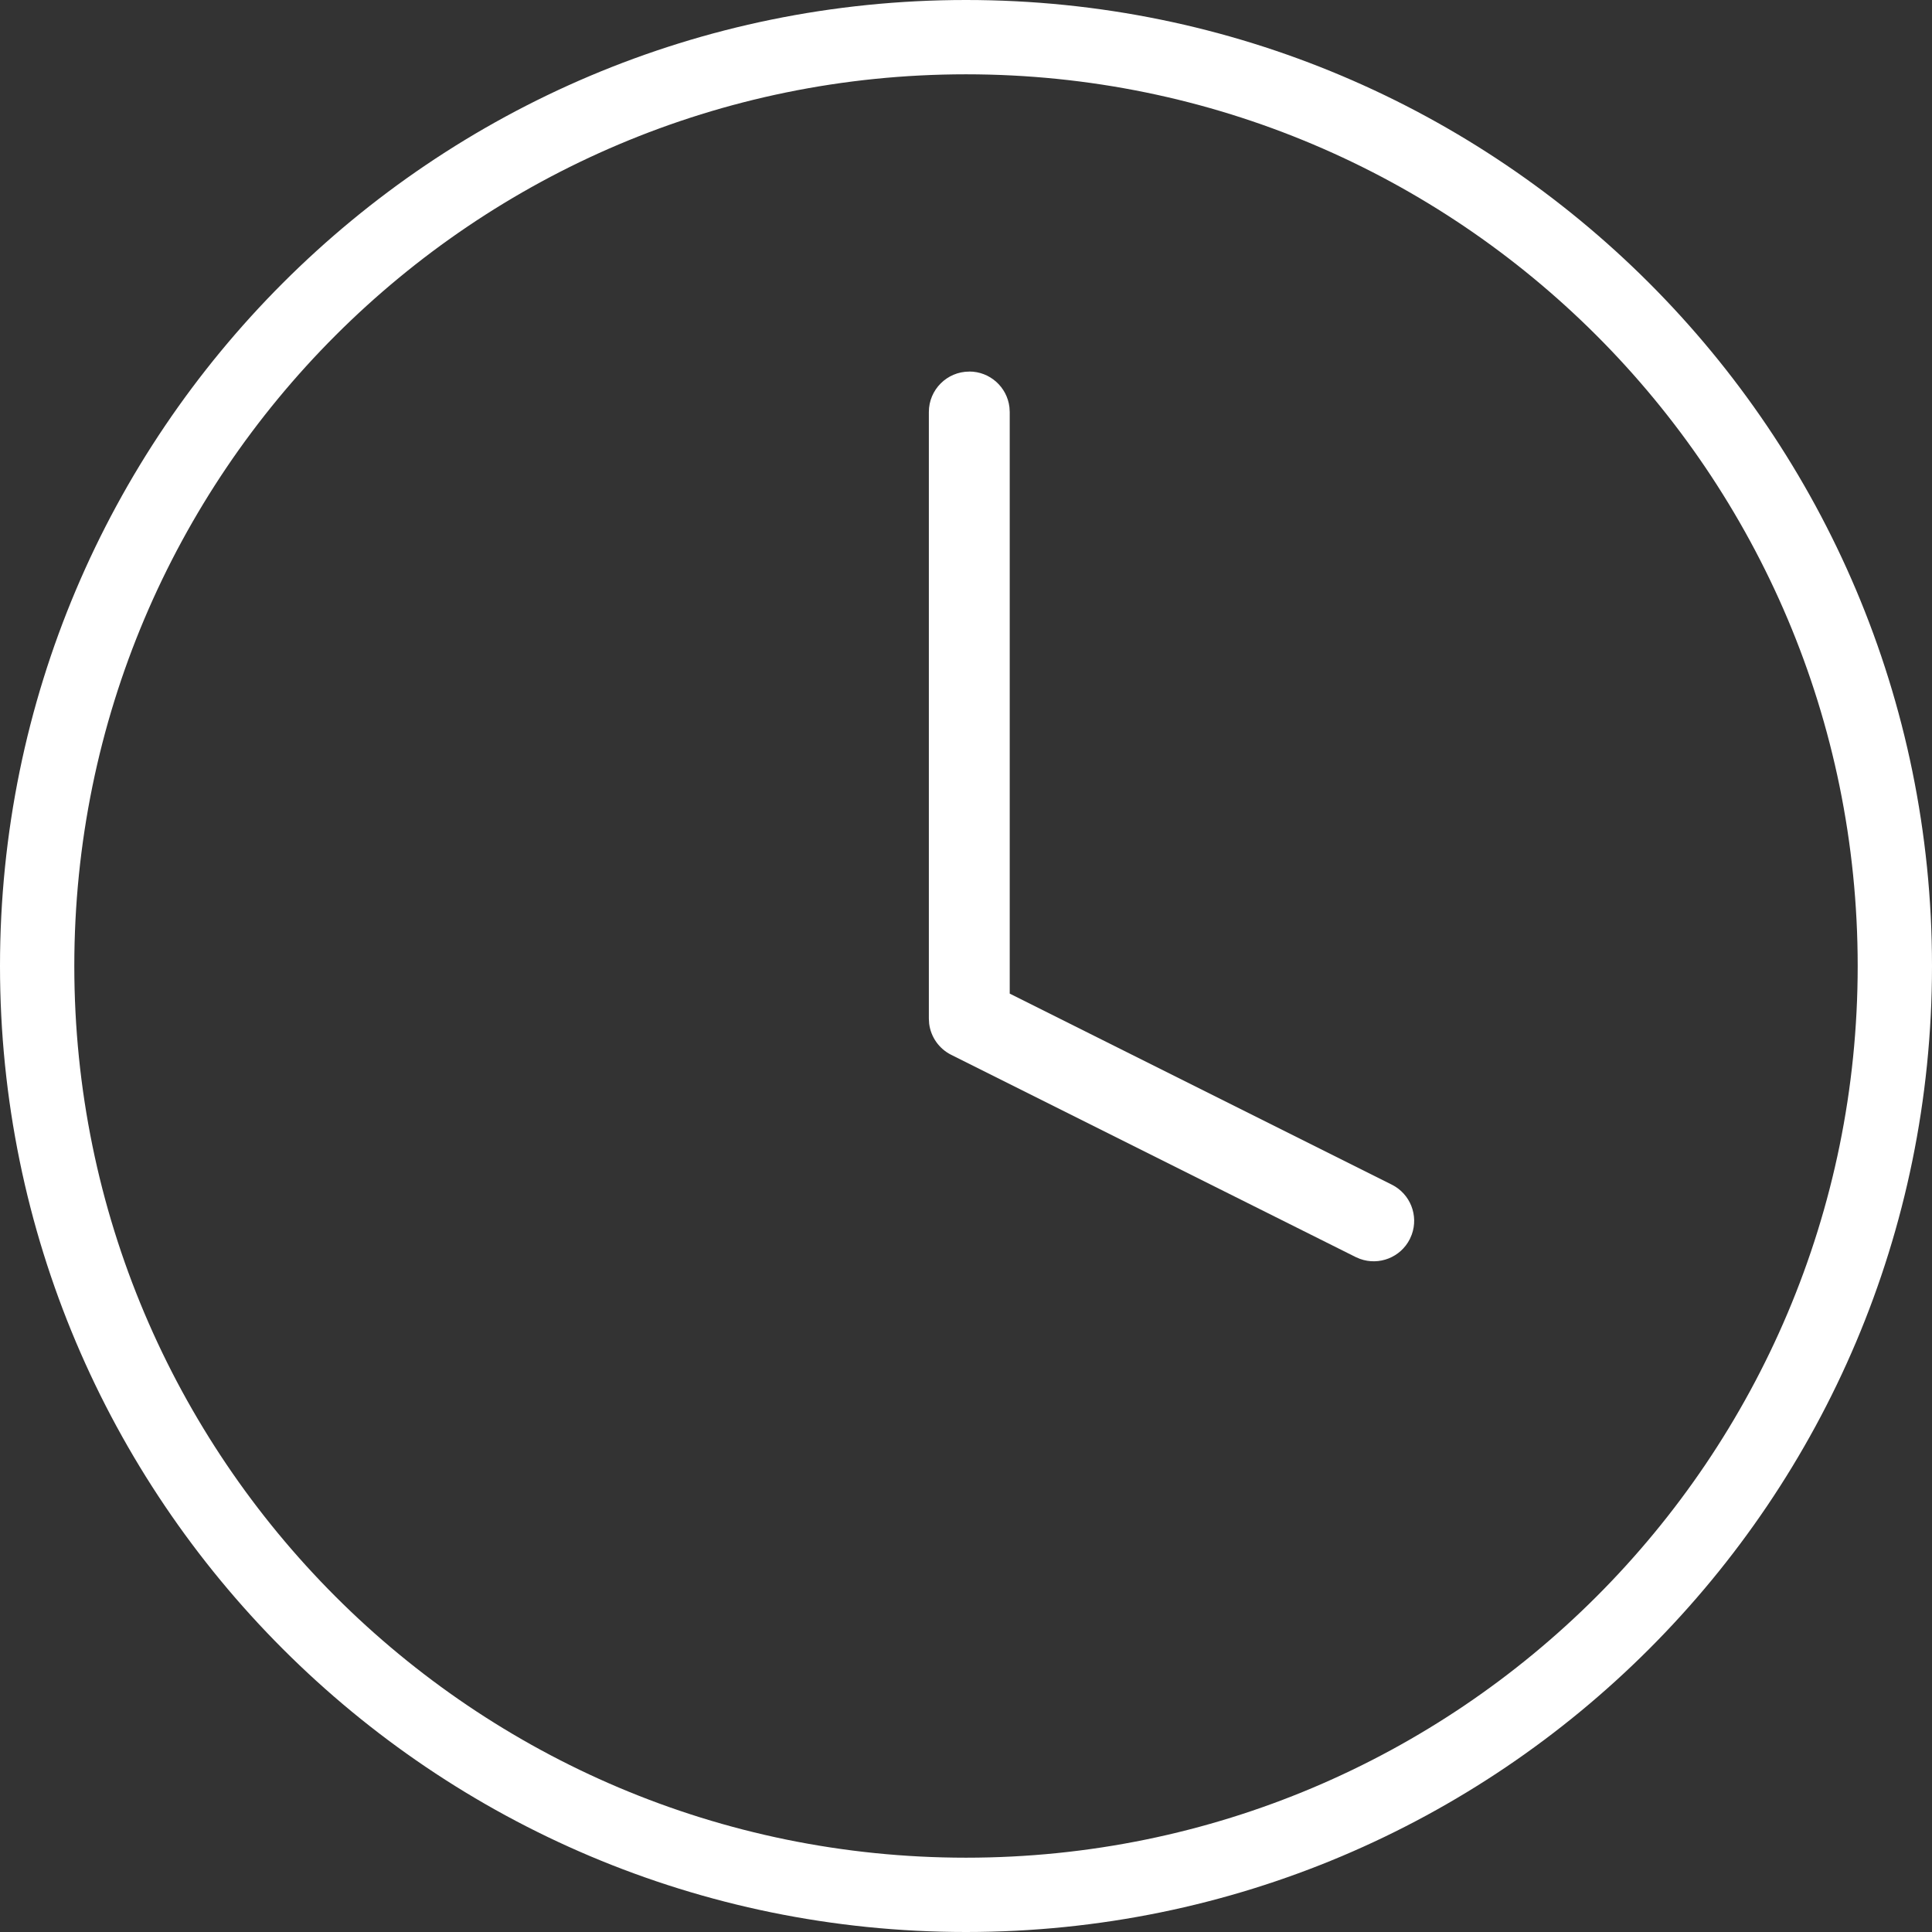 <svg height="76" viewBox="0 0 76 76" width="76" xmlns="http://www.w3.org/2000/svg"><rect x="0" y="0" width="76" height="76" fill="#333333" stroke="none"/><g fill="#fff"><path d="m38 0c-20.987 0-38 17.013-38 38s17.013 38 38 38 38-17.013 38-38-17.013-38-38-38zm0 2.923c19.372 0 35.077 15.704 35.077 35.077s-15.704 35.077-35.077 35.077-35.077-15.704-35.077-35.077 15.704-35.077 35.077-35.077z"/><path d="m38.129 14.615c.816 0 1.488.614 1.58 1.405l.011.186v22.88l15.03 7.515c.73.365 1.057 1.215.785 1.964l-.073.171c-.365.73-1.215 1.057-1.964.785l-.171-.073-15.909-7.954c-.479-.24-.801-.701-.867-1.224l-.012-.199v-23.863c0-.879.712-1.591 1.591-1.591z"/></g></svg>